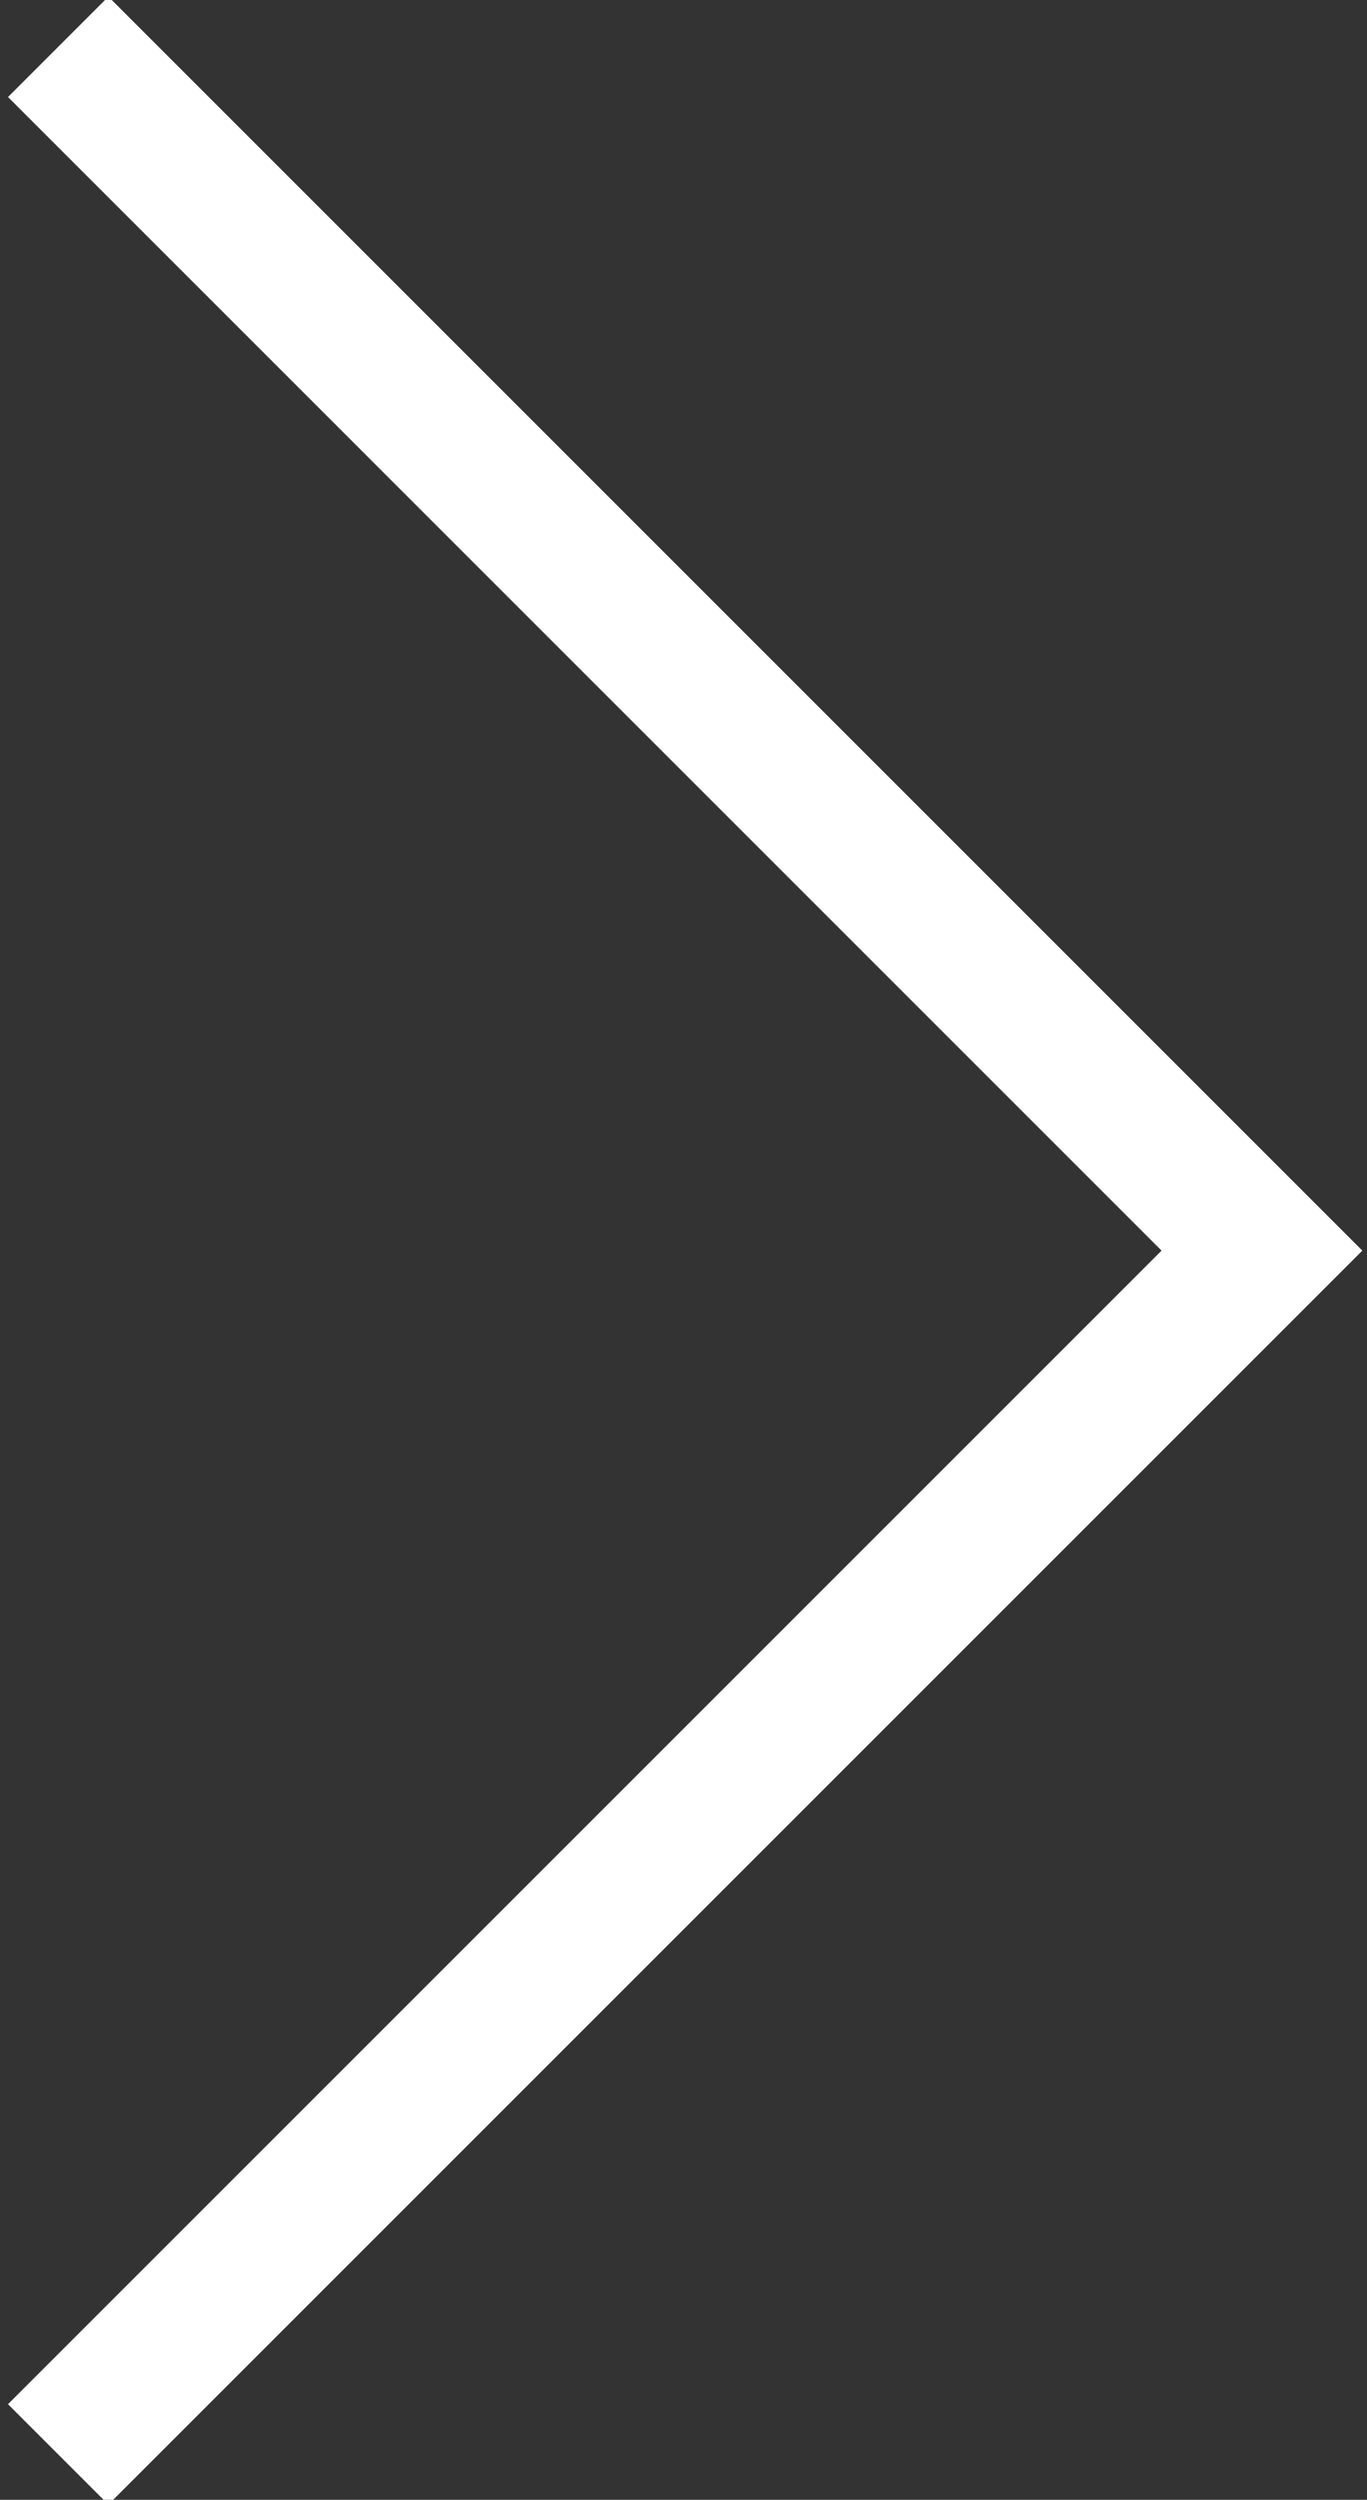 <?xml version="1.0" encoding="utf-8"?>
<!-- Generator: Adobe Illustrator 27.3.1, SVG Export Plug-In . SVG Version: 6.00 Build 0)  -->
<svg version="1.1" id="Calque_1" xmlns="http://www.w3.org/2000/svg" xmlns:xlink="http://www.w3.org/1999/xlink" x="0px" y="0px"
	 viewBox="0 0 9.63 17.61" style="enable-background:new 0 0 9.63 17.61;" xml:space="preserve">
<rect x="0" y="0" width="9.63" height="17.61" fill="#333333" stroke="none"/>
<style type="text/css">
	.st0{fill:none;stroke:#FFFFFF;stroke-miterlimit:10;}
</style>
<polyline class="st0" points="0.41,0.33 8.89,8.81 0.41,17.29 "/>
</svg>
